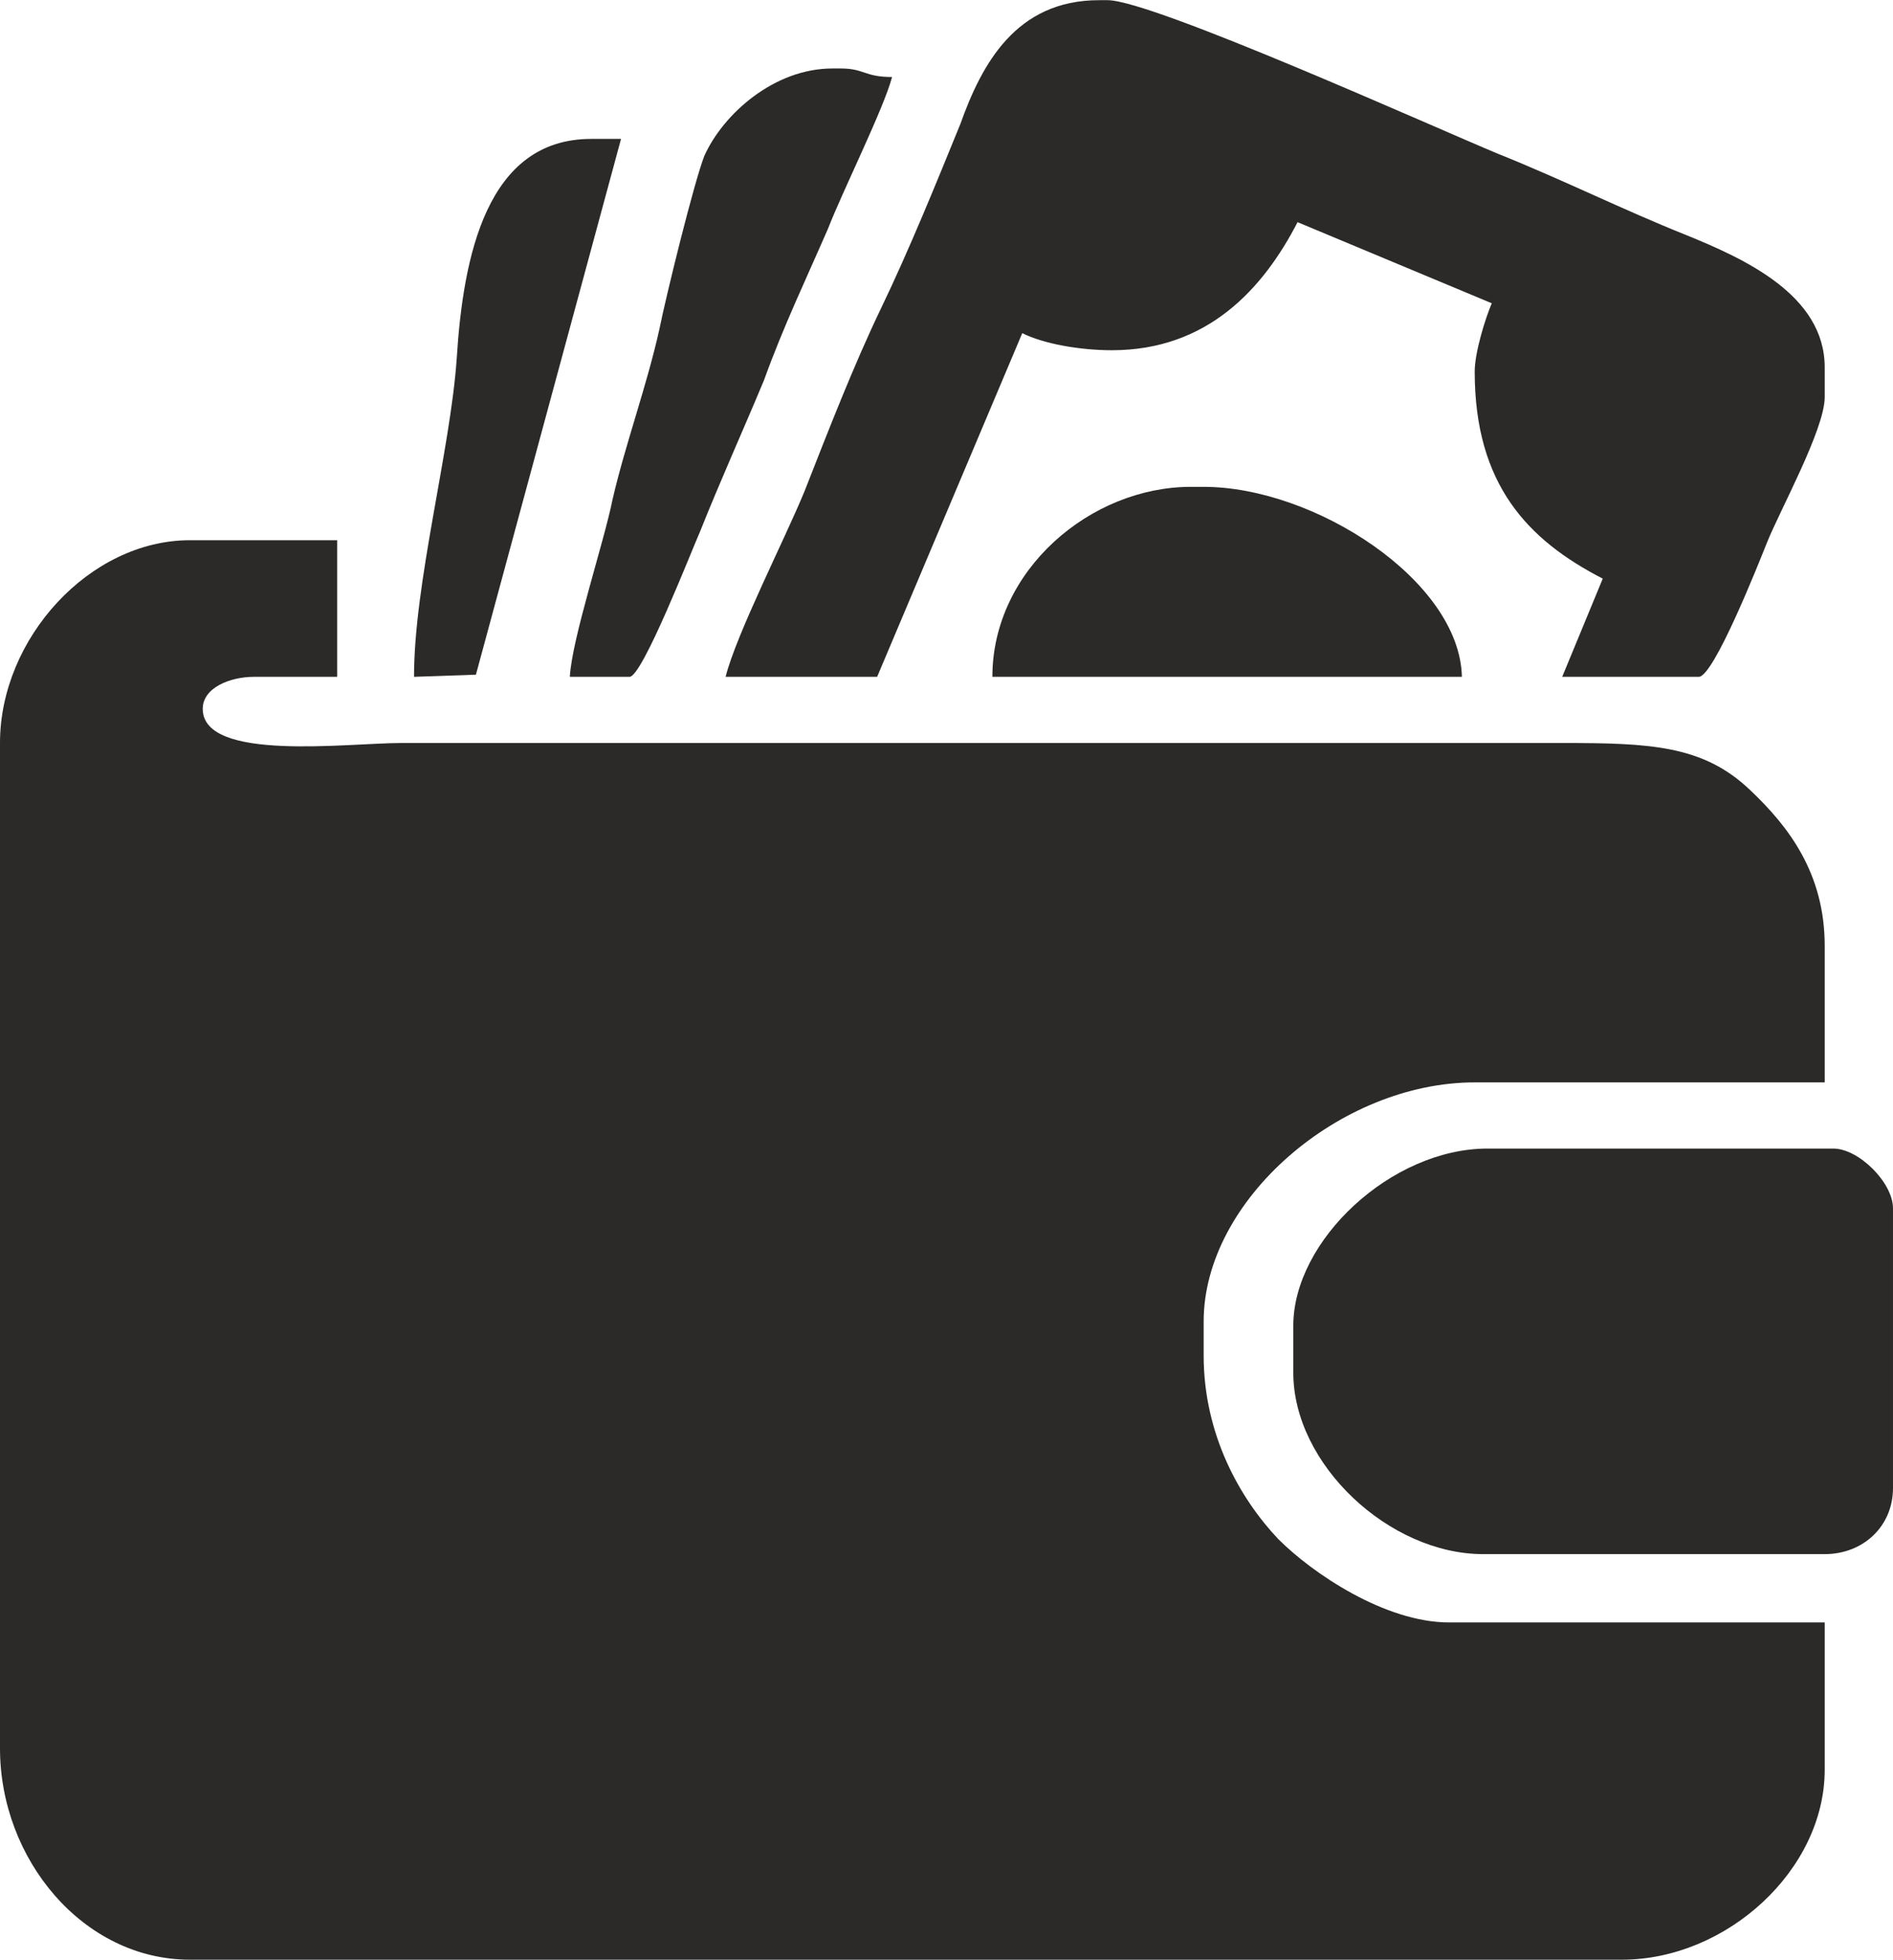 <?xml version="1.0" encoding="UTF-8"?> <svg xmlns="http://www.w3.org/2000/svg" xmlns:xlink="http://www.w3.org/1999/xlink" xml:space="preserve" width="797px" height="825px" version="1.1" style="shape-rendering:geometricPrecision; text-rendering:geometricPrecision; image-rendering:optimizeQuality; fill-rule:evenodd; clip-rule:evenodd" viewBox="0 0 8.87 9.18"> <defs> <style type="text/css"> .fil0 {fill:#2B2A29} </style> </defs> <g id="Слой_x0020_1">  <g id="_2596217309936"> <path class="fil0" d="M0 3.48l0 4.71c0,0.52 0.39,0.99 0.89,0.99l6.71 0c0.49,0 0.95,-0.42 0.95,-0.89l0 -0.69 -1.76 0c-0.3,0 -0.64,-0.23 -0.8,-0.39 -0.18,-0.19 -0.35,-0.49 -0.35,-0.86l0 -0.16c0,-0.57 0.64,-1.12 1.27,-1.12l1.64 0 0 -0.64c0,-0.34 -0.17,-0.56 -0.35,-0.73 -0.22,-0.21 -0.47,-0.22 -0.88,-0.22 -0.72,0 -1.45,0 -2.17,0 -0.73,0 -1.46,0 -2.18,0 -0.36,0 -0.73,0 -1.09,0 -0.25,0 -0.93,0.09 -0.93,-0.16 0,-0.1 0.13,-0.15 0.24,-0.15l0.39 0 0 -0.64 -0.69 0c-0.47,0 -0.89,0.46 -0.89,0.95z"></path> <path class="fil0" d="M3.4 3.17l0.71 0 0.68 -1.61c0.1,0.05 0.27,0.08 0.42,0.08 0.45,0 0.71,-0.29 0.87,-0.6l0.91 0.38c-0.03,0.07 -0.08,0.23 -0.08,0.32 0,0.53 0.25,0.79 0.6,0.97l-0.19 0.46 0.64 0c0.07,0 0.28,-0.53 0.32,-0.63 0.06,-0.15 0.27,-0.53 0.27,-0.68l0 -0.14c0,-0.34 -0.38,-0.51 -0.65,-0.62 -0.3,-0.12 -0.58,-0.26 -0.88,-0.38 -0.29,-0.12 -1.62,-0.72 -1.83,-0.72l-0.04 0c-0.39,0 -0.55,0.3 -0.65,0.58 -0.11,0.27 -0.24,0.59 -0.37,0.86 -0.13,0.27 -0.25,0.58 -0.36,0.86 -0.09,0.22 -0.32,0.67 -0.37,0.87z"></path> <path class="fil0" d="M6.06 6.21l0 0.22c0,0.43 0.45,0.85 0.89,0.85l1.6 0c0.18,0 0.32,-0.13 0.32,-0.31l0 -1.31c0,-0.12 -0.16,-0.28 -0.28,-0.28l-1.62 0c-0.45,0 -0.91,0.43 -0.91,0.83z"></path> <path class="fil0" d="M2.67 3.17l0.28 0c0.06,0 0.29,-0.59 0.33,-0.68 0.1,-0.25 0.2,-0.47 0.3,-0.71 0.09,-0.25 0.2,-0.48 0.3,-0.71 0.07,-0.18 0.26,-0.56 0.3,-0.71 -0.13,0 -0.13,-0.04 -0.24,-0.04l-0.04 0c-0.27,0 -0.51,0.21 -0.6,0.41 -0.05,0.13 -0.18,0.66 -0.21,0.81 -0.06,0.27 -0.16,0.54 -0.22,0.8 -0.04,0.2 -0.19,0.65 -0.2,0.83z"></path> <path class="fil0" d="M4.65 3.17l2.2 0c-0.01,-0.45 -0.69,-0.89 -1.21,-0.89l-0.06 0c-0.47,0 -0.93,0.39 -0.93,0.89z"></path> <path class="fil0" d="M1.94 3.17l0.29 -0.01 0.68 -2.51 -0.14 0c-0.49,0 -0.6,0.55 -0.63,1.03 -0.03,0.43 -0.2,1.05 -0.2,1.49z"></path> <path class="fil0" d="M6.93 6.27l0 0.12c0,0.14 0.16,0.3 0.29,0.3l0.12 0c0.15,0 0.3,-0.18 0.3,-0.34l0 -0.08c0,-0.13 -0.16,-0.29 -0.3,-0.29l-0.12 0c-0.13,0 -0.29,0.16 -0.29,0.29z"></path> </g> </g> </svg> 